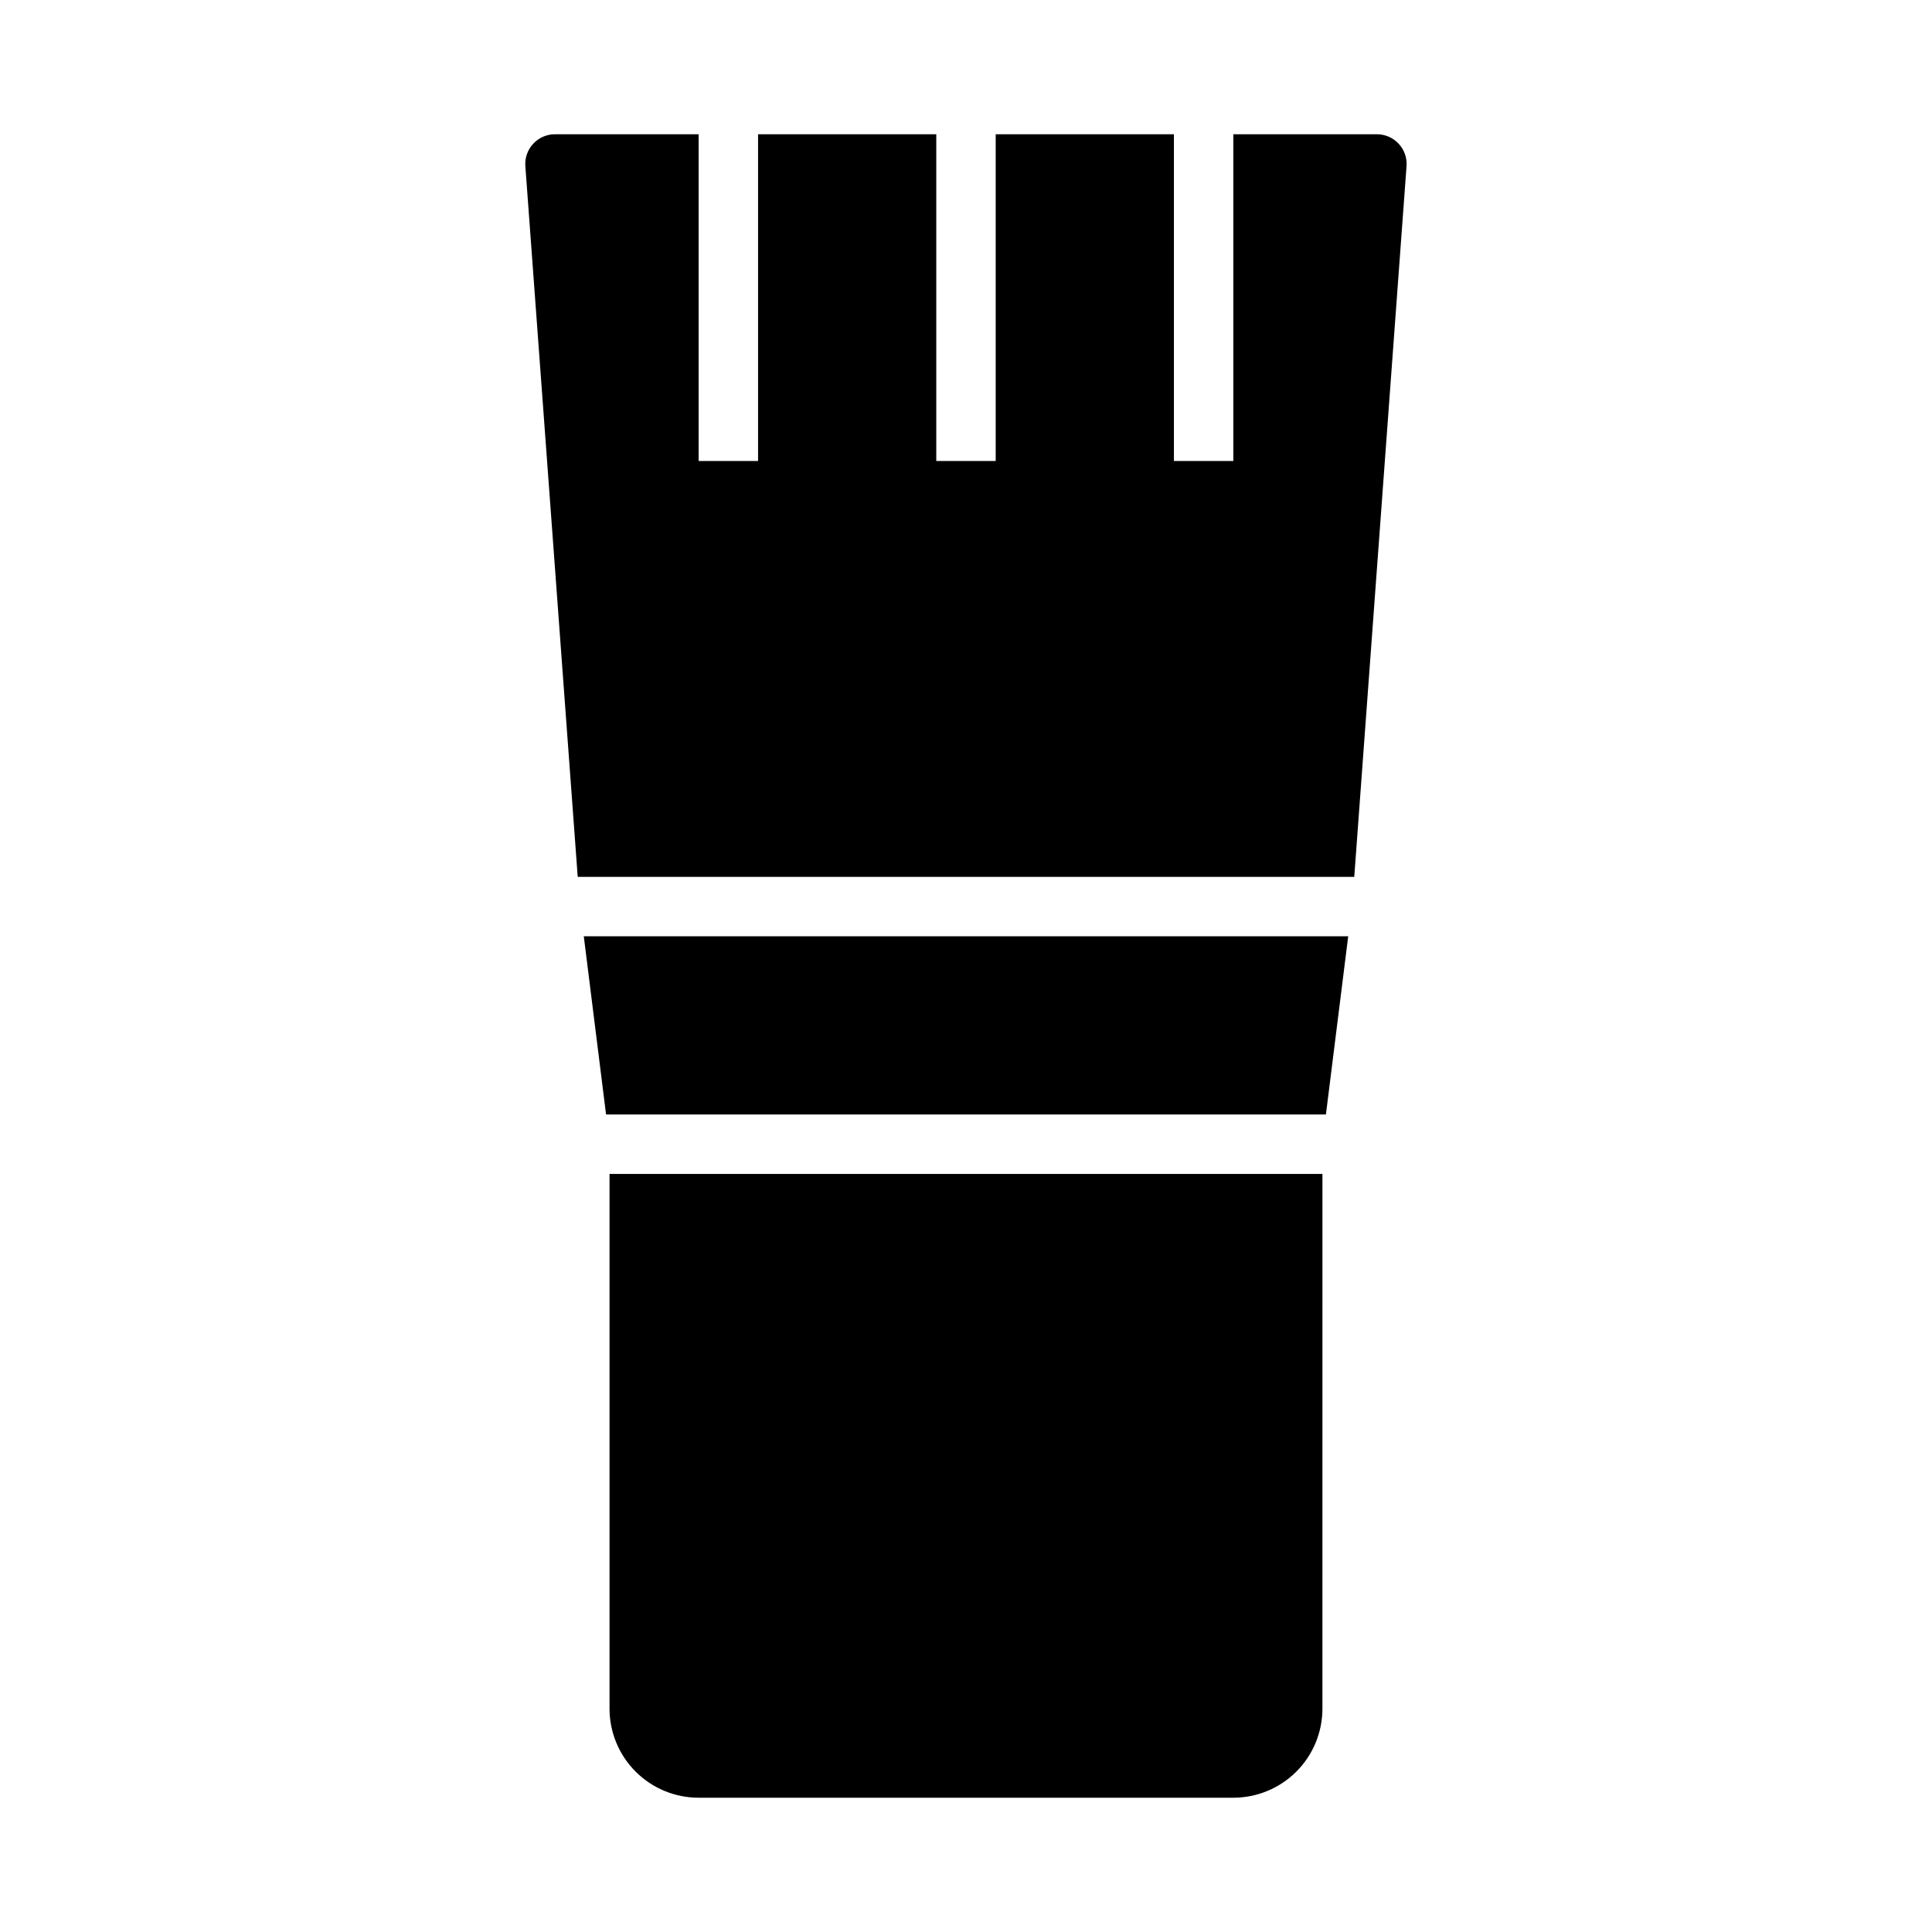 <?xml version="1.0" encoding="UTF-8"?>
<!-- Uploaded to: ICON Repo, www.svgrepo.com, Generator: ICON Repo Mixer Tools -->
<svg fill="#000000" width="800px" height="800px" version="1.1" viewBox="144 144 512 512" xmlns="http://www.w3.org/2000/svg">
 <g>
  <path d="m494.46 455.1h-188.93v141.7c0 6.262 2.488 12.27 6.918 16.699 4.426 4.426 10.434 6.914 16.695 6.914h141.7c6.262 0 12.27-2.488 16.699-6.914 4.43-4.43 6.914-10.438 6.914-16.699z"/>
  <path d="m501.29 392.12h-202.58l5.902 47.234h190.77z"/>
  <path d="m516.74 188.13c0.188-2.203-0.555-4.387-2.055-6.012-1.496-1.625-3.609-2.547-5.82-2.539h-38.02v86.594h-15.746v-86.594h-47.23v86.594h-15.746v-86.594h-47.23v86.594h-15.746v-86.594h-38.051c-2.203-0.008-4.305 0.906-5.801 2.523-1.496 1.617-2.25 3.785-2.07 5.977l13.875 188.3h205.79z"/>
 </g>
</svg>
